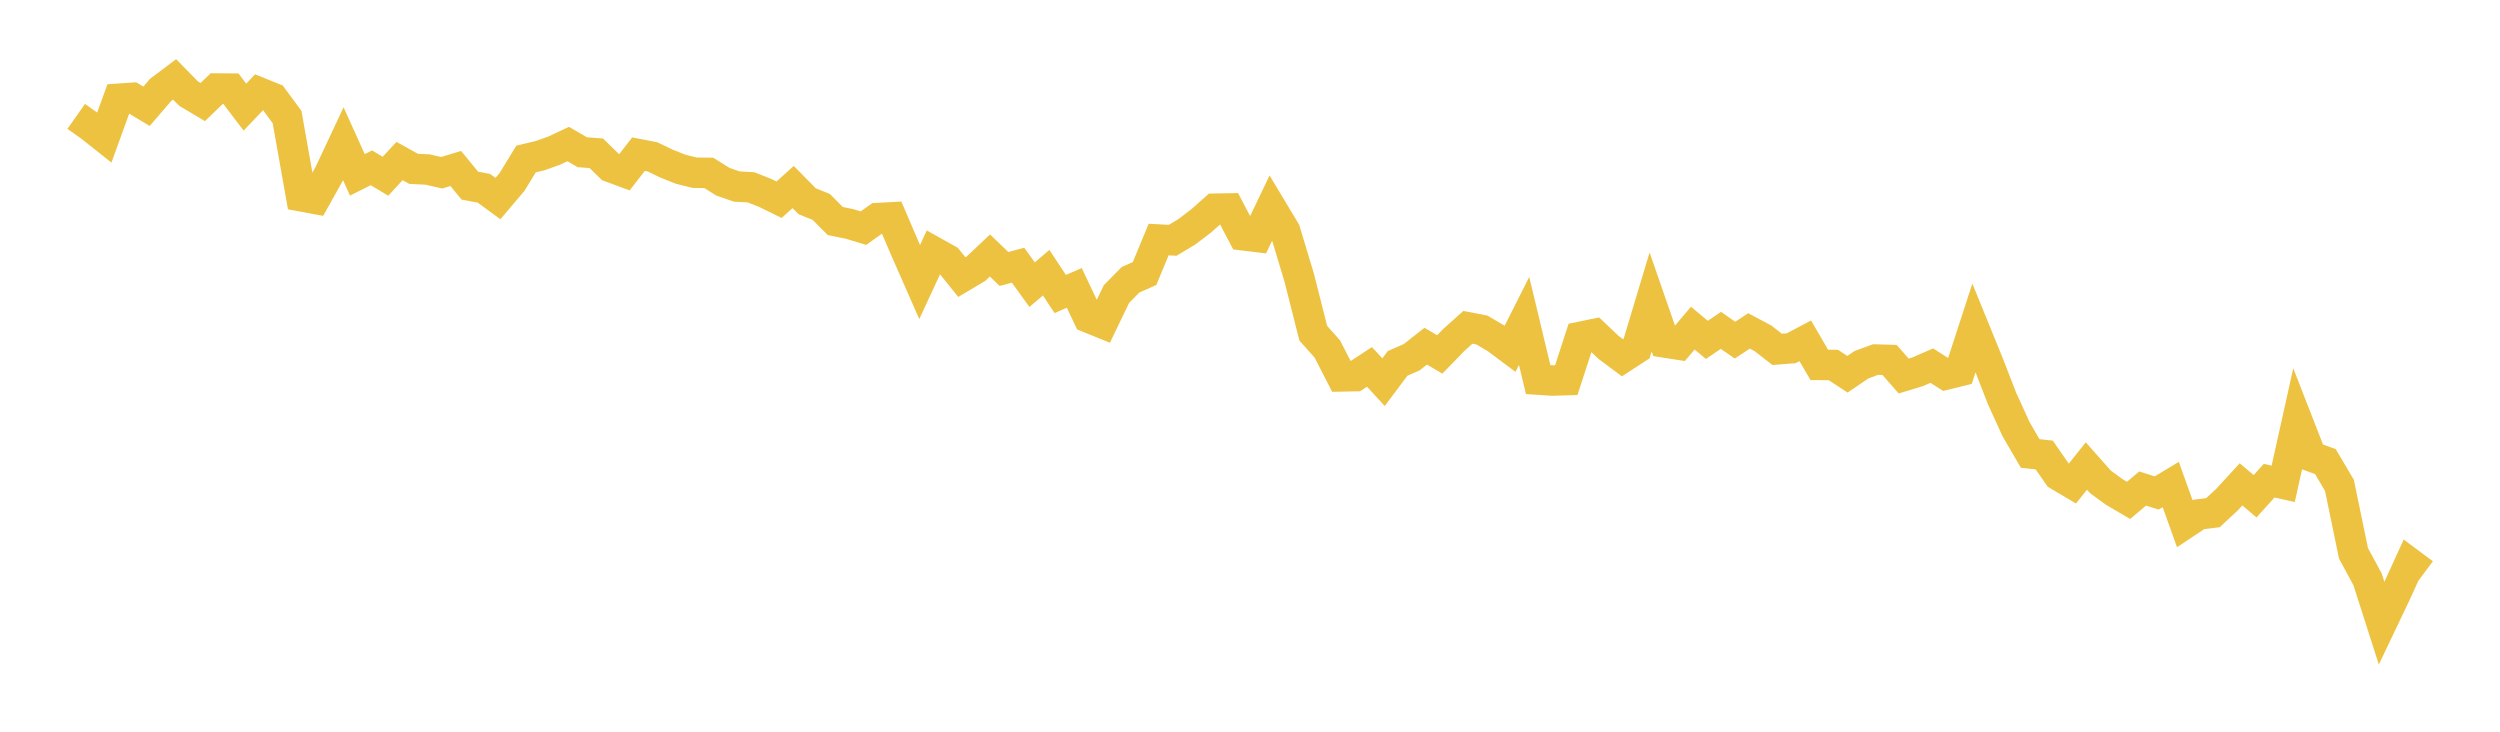 <svg width="164" height="48" xmlns="http://www.w3.org/2000/svg" xmlns:xlink="http://www.w3.org/1999/xlink"><path fill="none" stroke="rgb(237,194,64)" stroke-width="2" d="M5,7.637L5.922,8.287L6.844,9.019L7.766,6.48L8.689,6.417L9.611,6.972L10.533,5.901L11.455,5.208L12.377,6.147L13.299,6.696L14.222,5.808L15.144,5.813L16.066,7.028L16.988,6.057L17.91,6.428L18.832,7.68L19.754,12.876L20.677,13.047L21.599,11.394L22.521,9.428L23.443,11.47L24.365,11.008L25.287,11.563L26.21,10.563L27.132,11.076L28.054,11.121L28.976,11.333L29.898,11.052L30.82,12.177L31.743,12.351L32.665,13.026L33.587,11.938L34.509,10.43L35.431,10.211L36.353,9.881L37.275,9.448L38.198,9.986L39.12,10.055L40.042,10.958L40.964,11.299L41.886,10.112L42.808,10.291L43.731,10.737L44.653,11.103L45.575,11.331L46.497,11.342L47.419,11.919L48.341,12.24L49.263,12.286L50.186,12.651L51.108,13.102L52.03,12.268L52.952,13.202L53.874,13.574L54.796,14.5L55.719,14.687L56.641,14.967L57.563,14.309L58.485,14.258L59.407,16.408L60.329,18.503L61.251,16.516L62.174,17.033L63.096,18.177L64.018,17.63L64.94,16.76L65.862,17.646L66.784,17.396L67.707,18.674L68.629,17.889L69.551,19.287L70.473,18.887L71.395,20.83L72.317,21.205L73.24,19.29L74.162,18.353L75.084,17.942L76.006,15.715L76.928,15.764L77.85,15.212L78.772,14.51L79.695,13.693L80.617,13.676L81.539,15.433L82.461,15.545L83.383,13.617L84.305,15.153L85.228,18.214L86.15,21.858L87.072,22.893L87.994,24.691L88.916,24.672L89.838,24.068L90.76,25.071L91.683,23.838L92.605,23.435L93.527,22.71L94.449,23.25L95.371,22.299L96.293,21.473L97.216,21.65L98.138,22.193L99.06,22.882L99.982,21.056L100.904,24.903L101.826,24.963L102.749,24.935L103.671,22.099L104.593,21.908L105.515,22.784L106.437,23.471L107.359,22.87L108.281,19.806L109.204,22.466L110.126,22.61L111.048,21.526L111.97,22.297L112.892,21.671L113.814,22.314L114.737,21.708L115.659,22.2L116.581,22.917L117.503,22.846L118.425,22.357L119.347,23.938L120.269,23.944L121.192,24.551L122.114,23.926L123.036,23.587L123.958,23.613L124.88,24.668L125.802,24.387L126.725,23.985L127.647,24.572L128.569,24.344L129.491,21.51L130.413,23.772L131.335,26.142L132.257,28.162L133.18,29.747L134.102,29.849L135.024,31.179L135.946,31.726L136.868,30.57L137.79,31.612L138.713,32.285L139.635,32.824L140.557,32.047L141.479,32.34L142.401,31.784L143.323,34.357L144.246,33.745L145.168,33.633L146.09,32.778L147.012,31.774L147.934,32.555L148.856,31.533L149.778,31.739L150.701,27.583L151.623,29.946L152.545,30.28L153.467,31.839L154.389,36.298L155.311,38.001L156.234,40.887L157.156,38.953L158.078,36.934L159,37.621"></path></svg>